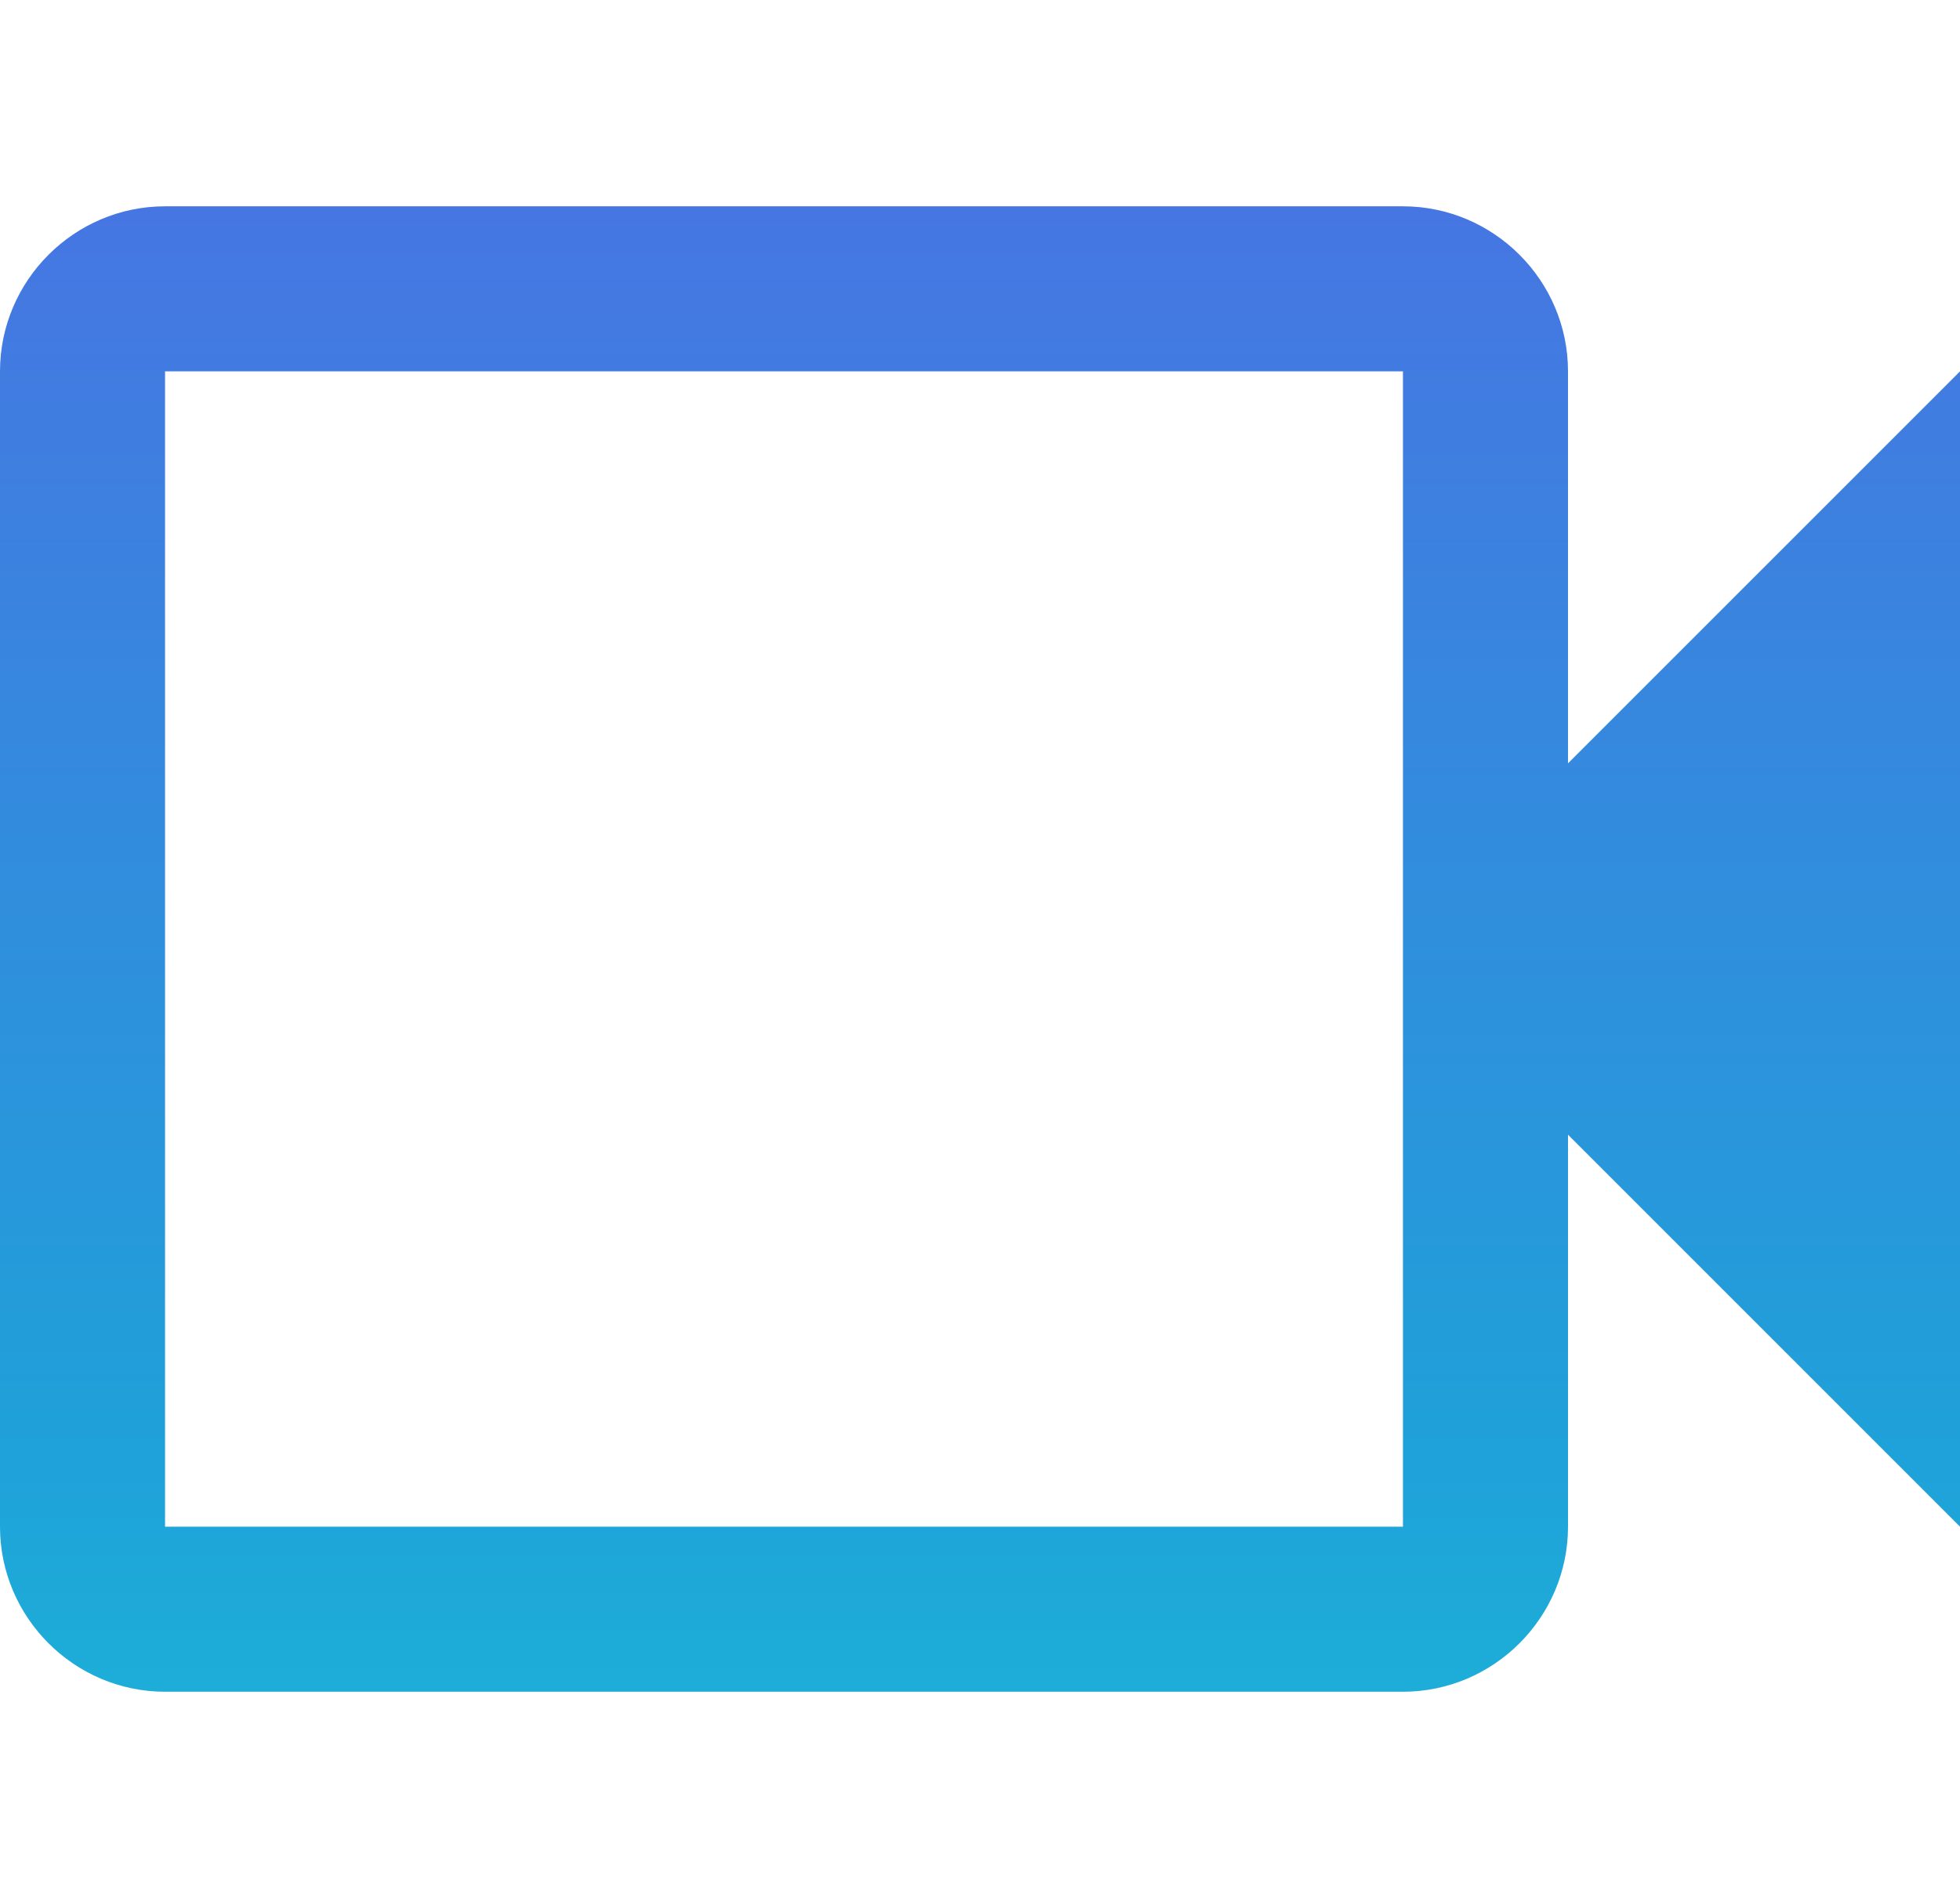 <?xml version="1.0" encoding="utf-8"?>
<!-- Generator: Adobe Illustrator 25.4.1, SVG Export Plug-In . SVG Version: 6.00 Build 0)  -->
<svg version="1.0" id="FSO-icon-3" xmlns="http://www.w3.org/2000/svg" xmlns:xlink="http://www.w3.org/1999/xlink" x="0px" y="0px"
	 viewBox="0 0 95 92" style="enable-background:new 0 0 95 92;" xml:space="preserve">
<style type="text/css">
	.st0{fill:url(#Union_162_00000146458515211494479580000017772717798453464718_);}
	.st1{fill:none;}
</style>
<linearGradient id="Union_162_00000172410718556868001340000008766506449831945893_" gradientUnits="userSpaceOnUse" x1="-901.542" y1="580.348" x2="-901.542" y2="579.348" gradientTransform="matrix(95 0 0 -72 85694 41795.07)">
	<stop  offset="0" style="stop-color:#4676E2"/>
	<stop  offset="0.847" style="stop-color:#1FA1D9"/>
	<stop  offset="1" style="stop-color:#1DADD8"/>
</linearGradient>
<path id="Union_162" style="fill:url(#Union_162_00000172410718556868001340000008766506449831945893_);" d="M8,82c-4.4,0-8-3.6-8-8
	V18c0-4.4,3.6-8,8-8h60c4.4,0,8,3.6,8,8v19l19-19v56l0,0L76,55v19c0,4.4-3.6,8-8,8H8z M8,74h60V18H8V74z"/>
<rect id="Rectangle_3234" x="-12.5" y="-14" class="st1" width="120" height="120"/>
</svg>
